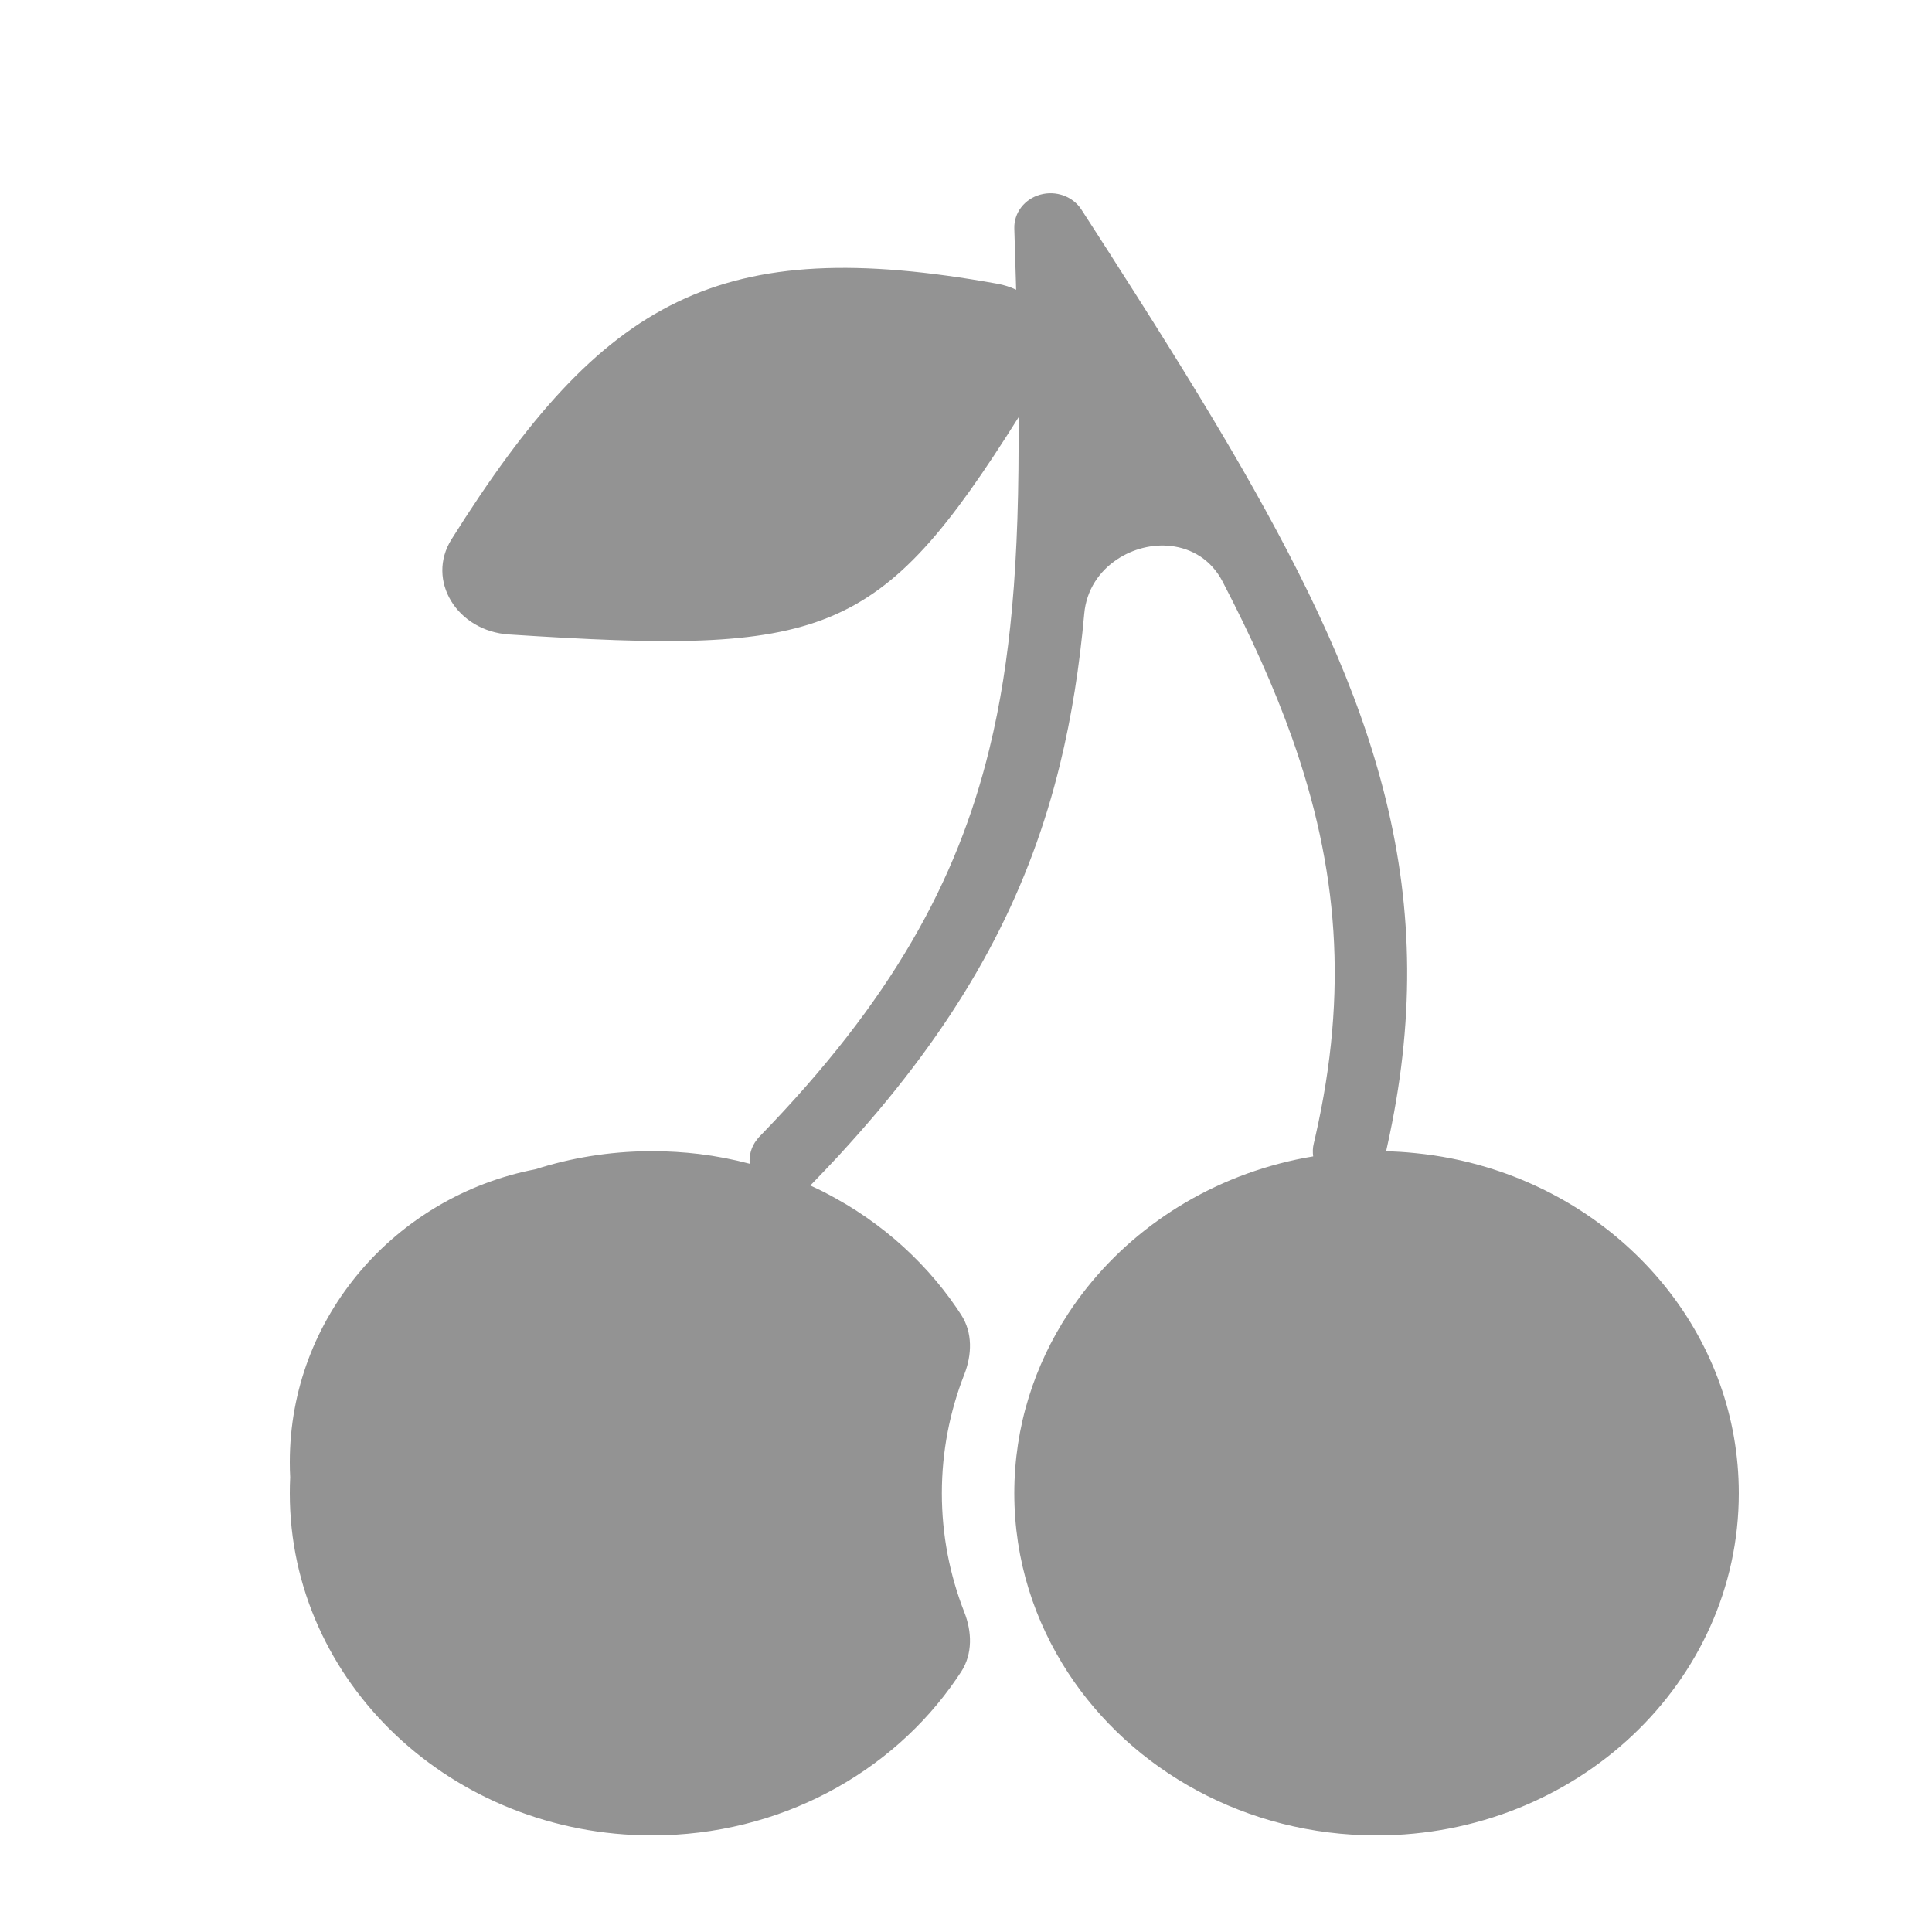 <svg width="20" height="20" viewBox="0 0 20 20" fill="none" xmlns="http://www.w3.org/2000/svg">
<path fill-rule="evenodd" clip-rule="evenodd" d="M12.857 4.848C12.477 4.188 12.043 3.492 11.562 2.741L11.487 2.623L11.306 2.342L11.195 2.17C11.107 2.033 10.931 1.969 10.768 2.015C10.605 2.06 10.495 2.204 10.5 2.365L10.506 2.566L10.516 2.894L10.519 2.999C10.46 2.971 10.395 2.95 10.324 2.937C7.454 2.421 6.25 3.074 4.674 5.583C4.408 6.007 4.731 6.533 5.269 6.568C8.539 6.78 9.098 6.62 10.544 4.32C10.546 4.687 10.543 5.038 10.532 5.374C10.521 5.692 10.504 5.998 10.477 6.293C10.43 6.806 10.356 7.288 10.242 7.753C9.907 9.126 9.227 10.361 7.864 11.764L7.861 11.767L7.851 11.778C7.845 11.785 7.84 11.791 7.835 11.798C7.777 11.871 7.753 11.96 7.761 12.047C7.591 12.002 7.416 11.968 7.237 11.946C7.078 11.927 6.915 11.917 6.75 11.917L6.713 11.917C6.304 11.921 5.911 11.986 5.543 12.104C4.093 12.384 3 13.635 3 15.136C3 15.189 3.001 15.241 3.004 15.293C3.001 15.348 3 15.403 3 15.458C3 17.414 4.679 19 6.75 19C8.071 19 9.233 18.355 9.901 17.379C9.918 17.355 9.934 17.33 9.95 17.306C10.07 17.12 10.062 16.891 9.982 16.688C9.832 16.305 9.75 15.89 9.75 15.458C9.75 15.026 9.832 14.612 9.982 14.229C10.062 14.025 10.07 13.796 9.95 13.611C9.934 13.586 9.918 13.562 9.901 13.537C9.723 13.277 9.51 13.041 9.268 12.833C9.14 12.724 9.005 12.623 8.862 12.531C8.797 12.489 8.73 12.449 8.661 12.411L8.66 12.41C8.611 12.383 8.562 12.356 8.512 12.331C8.493 12.321 8.473 12.312 8.454 12.303C8.432 12.292 8.41 12.282 8.388 12.272C8.393 12.267 8.398 12.262 8.402 12.258L8.414 12.246C8.504 12.153 8.592 12.06 8.678 11.968C8.823 11.81 8.96 11.655 9.091 11.5C10.096 10.304 10.667 9.167 10.973 7.912C11.095 7.413 11.175 6.897 11.224 6.354C11.246 6.105 11.382 5.911 11.565 5.79C11.729 5.681 11.93 5.63 12.121 5.652C12.336 5.677 12.538 5.793 12.656 6.02C12.949 6.583 13.19 7.117 13.376 7.64C13.85 8.98 13.961 10.255 13.616 11.769L13.6 11.838C13.589 11.882 13.588 11.927 13.594 11.971C13.476 11.99 13.36 12.015 13.246 12.045C12.325 12.286 11.547 12.85 11.057 13.6C10.883 13.866 10.745 14.156 10.65 14.463C10.552 14.778 10.5 15.113 10.5 15.458C10.5 15.804 10.552 16.138 10.65 16.454C10.745 16.761 10.883 17.05 11.057 17.317C11.717 18.327 12.9 19 14.25 19C16.321 19 18 17.414 18 15.458C18 13.876 16.901 12.536 15.386 12.082C15.15 12.011 14.905 11.962 14.651 11.937L14.65 11.937L14.64 11.936C14.544 11.926 14.447 11.92 14.349 11.918L14.36 11.868C14.431 11.548 14.484 11.236 14.518 10.932C14.657 9.698 14.497 8.574 14.087 7.415C13.89 6.859 13.635 6.295 13.329 5.708C13.183 5.427 13.025 5.141 12.857 4.848Z" fill="#939393"/>
</svg>
